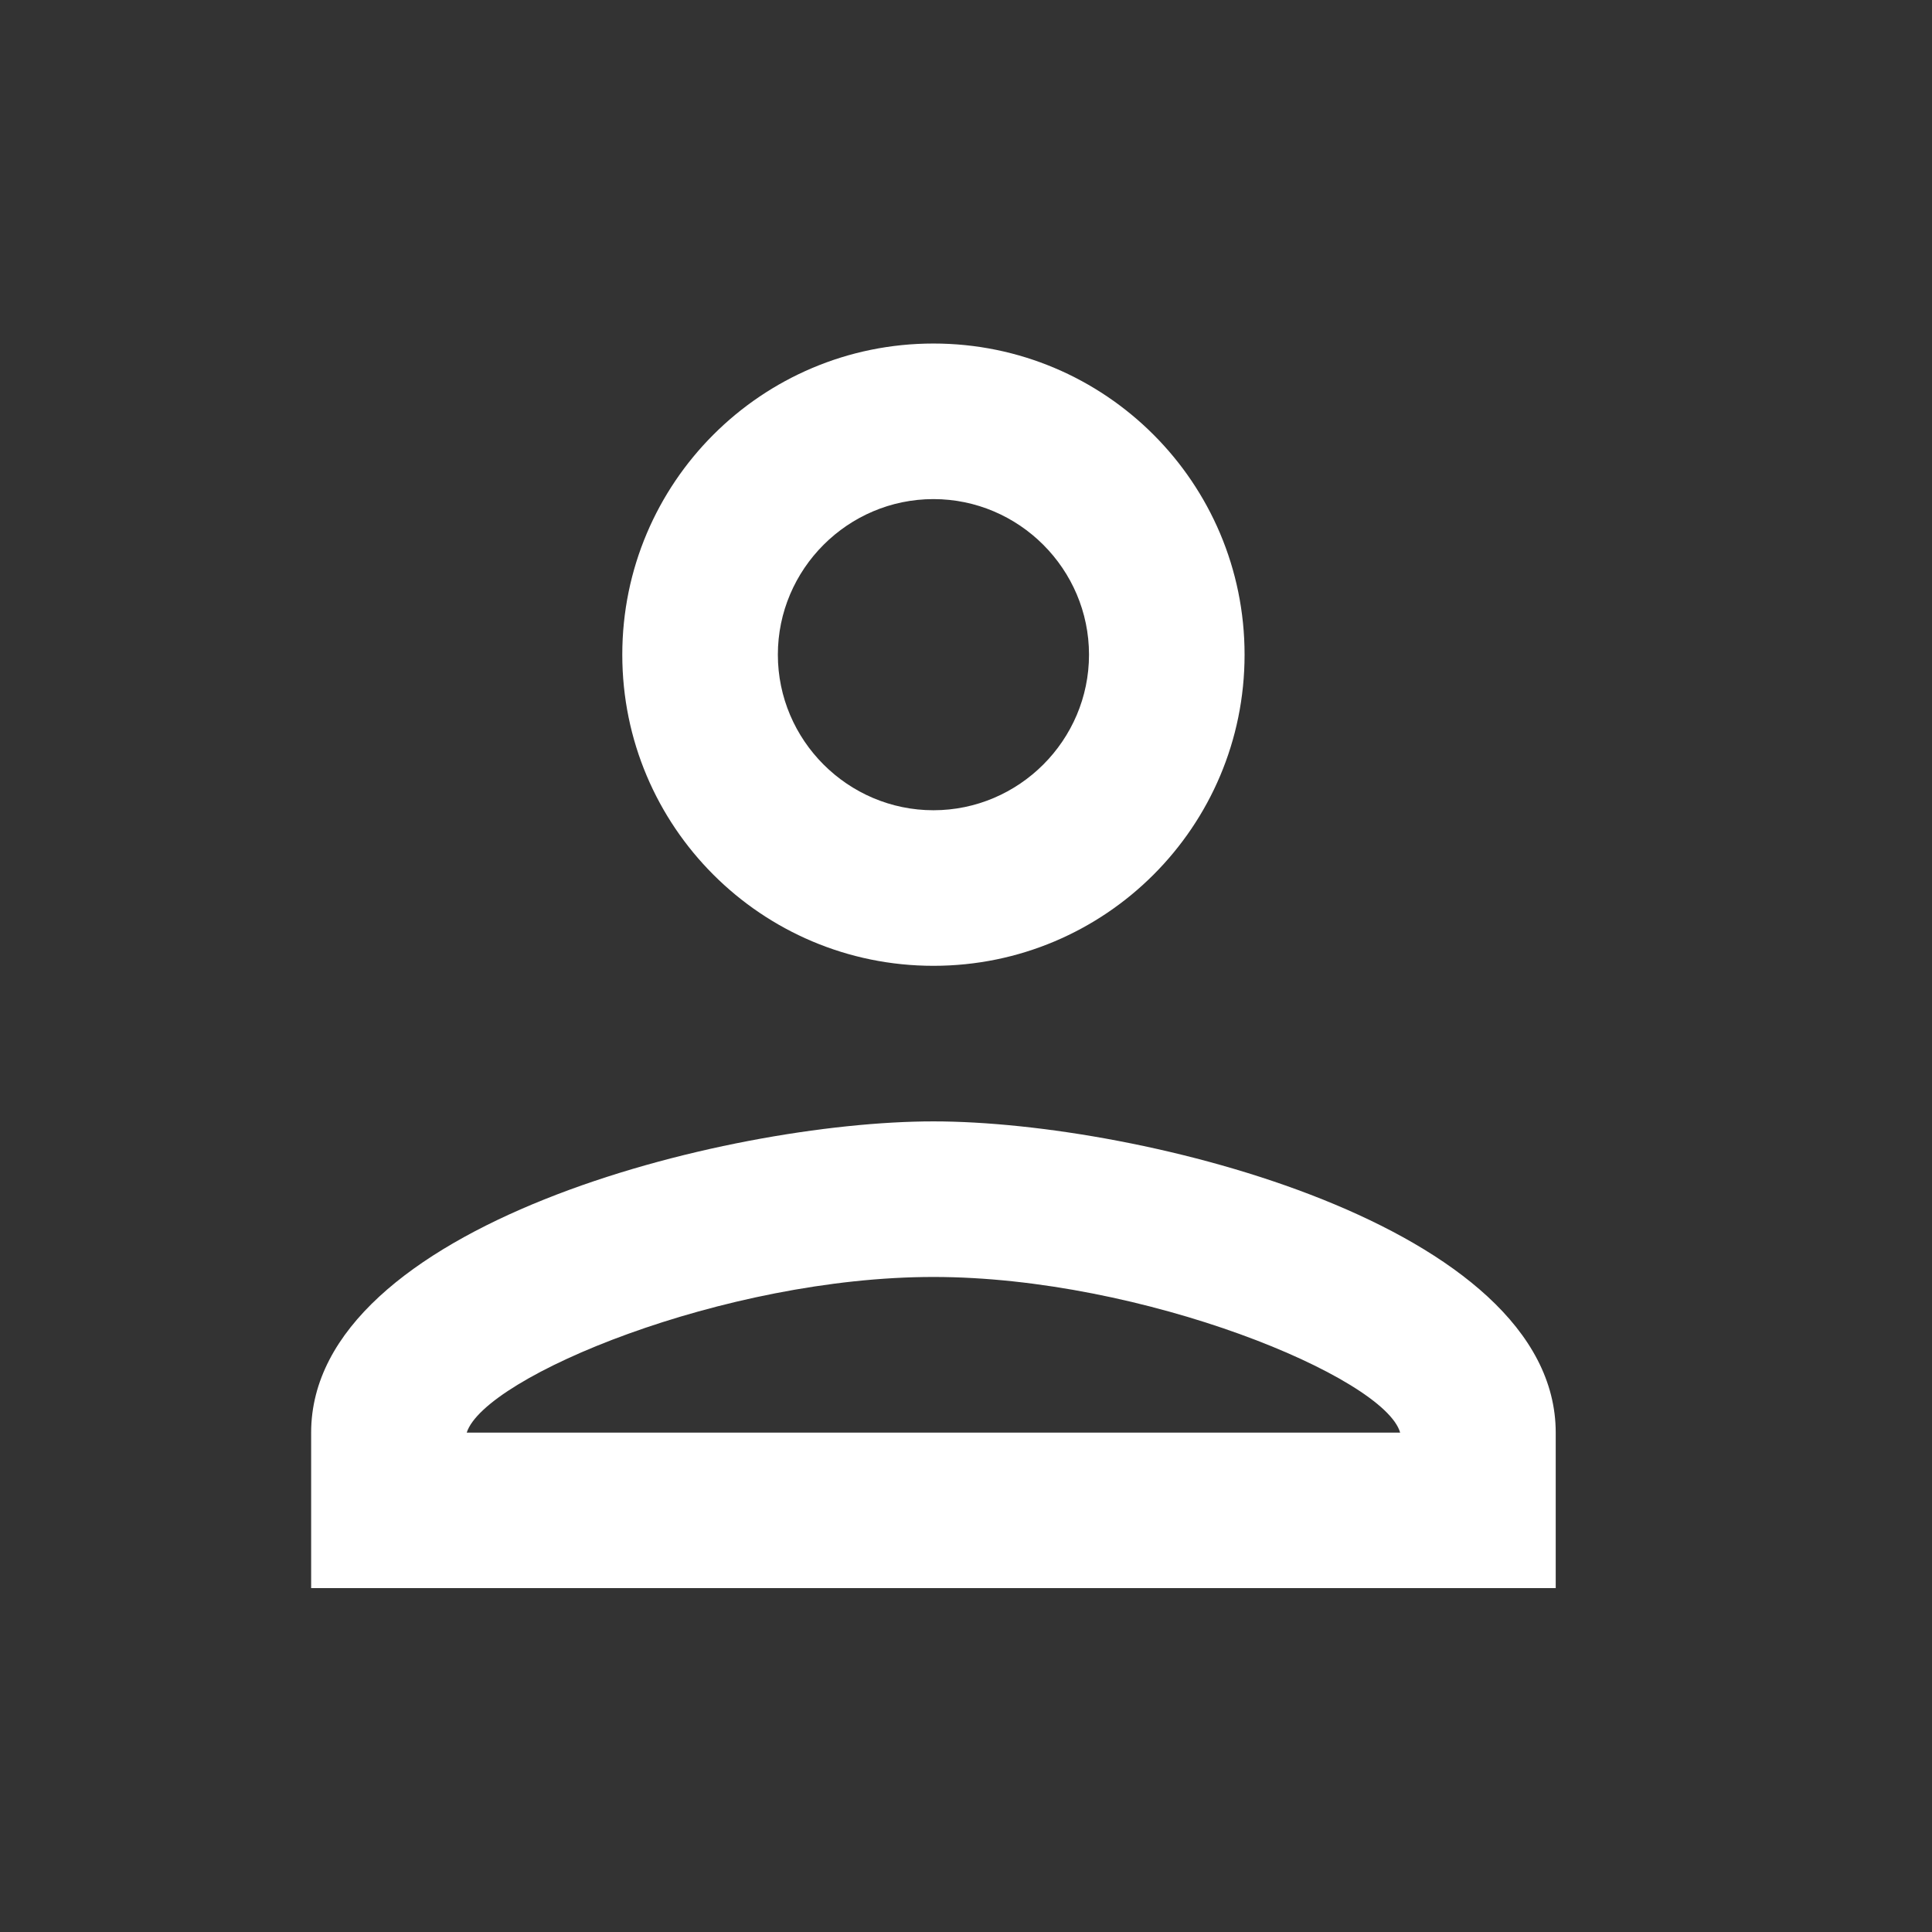 <svg width="21" height="21" viewBox="0 0 21 21" fill="none" xmlns="http://www.w3.org/2000/svg">
<rect x="0" y="0" width="21" height="21" fill="#333333" stroke="none"/>
<path d="M10.146 5.425C11.076 5.425 11.837 6.186 11.837 7.116C11.837 8.046 11.076 8.807 10.146 8.807C9.216 8.807 8.455 8.046 8.455 7.116C8.455 6.186 9.216 5.425 10.146 5.425ZM10.146 13.88C12.429 13.88 15.05 14.971 15.219 15.572H5.073C5.268 14.963 7.872 13.88 10.146 13.88ZM10.146 3.734C8.278 3.734 6.764 5.248 6.764 7.116C6.764 8.985 8.278 10.498 10.146 10.498C12.015 10.498 13.528 8.985 13.528 7.116C13.528 5.248 12.015 3.734 10.146 3.734ZM10.146 12.189C7.889 12.189 3.382 13.322 3.382 15.572V17.262H16.91V15.572C16.91 13.322 12.404 12.189 10.146 12.189Z" fill="white"/>
</svg>
